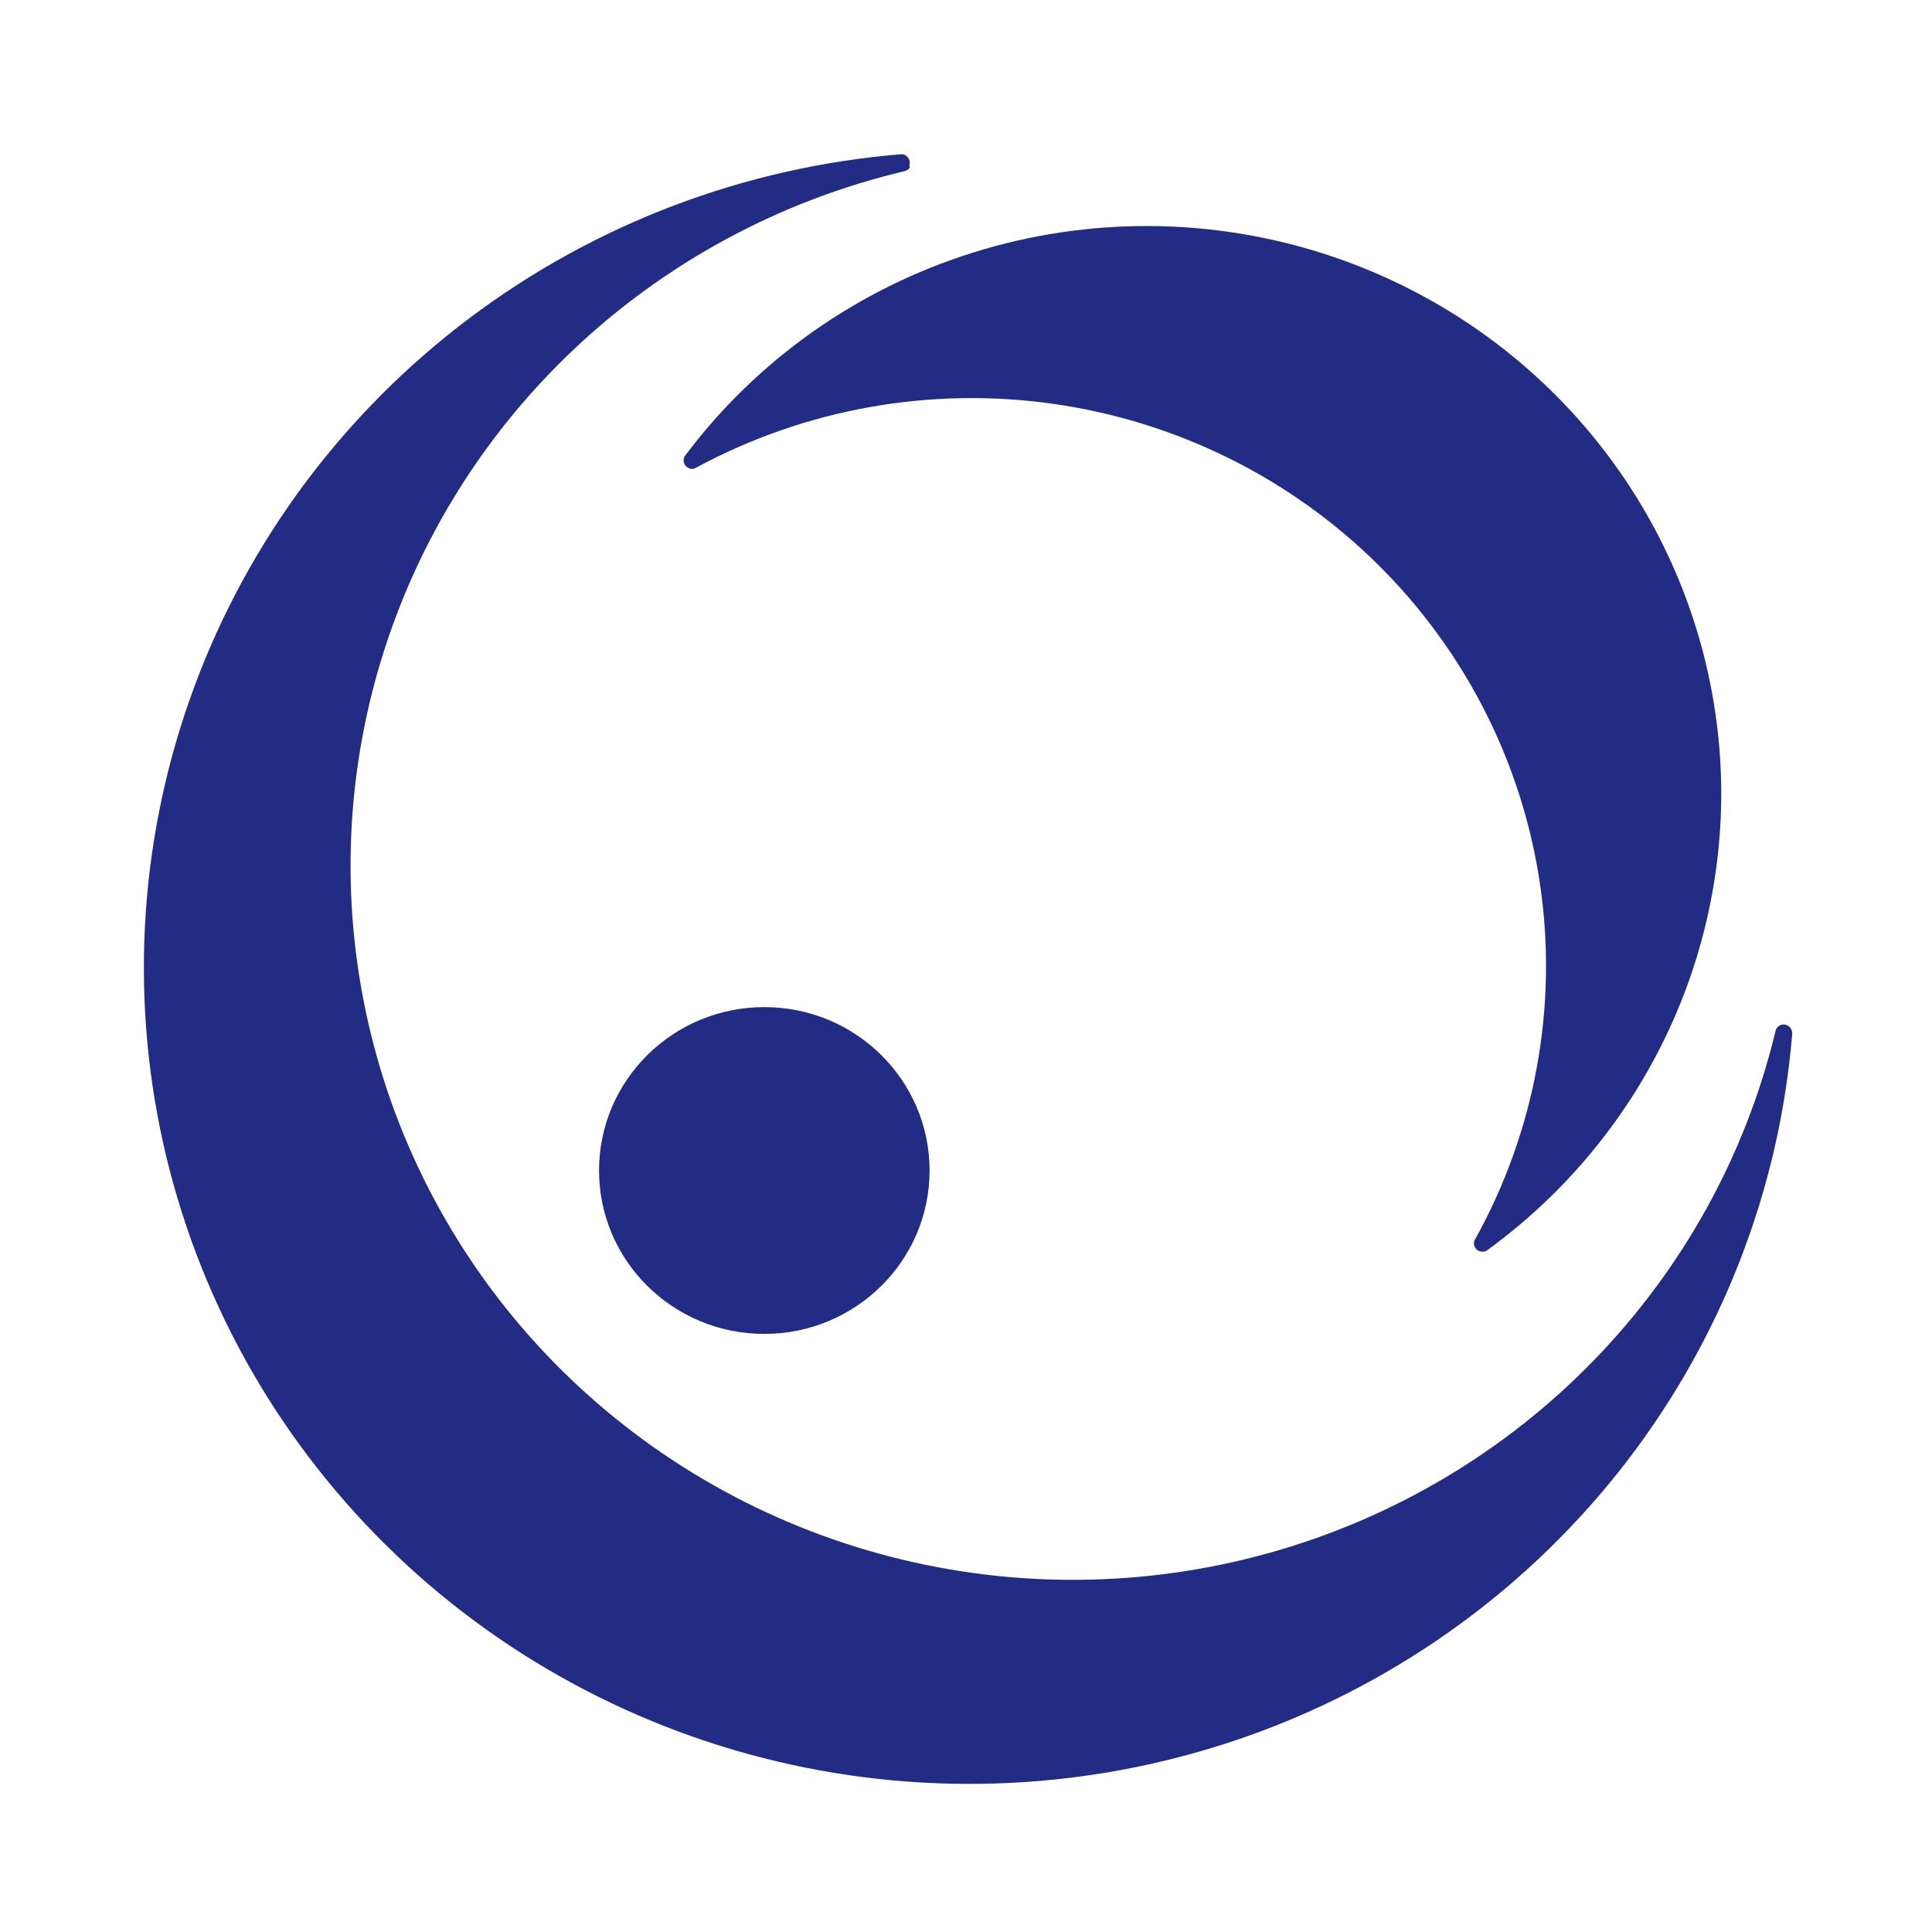 <svg width="188" height="188" viewBox="0 0 188 188" fill="none" xmlns="http://www.w3.org/2000/svg">
<path d="M174.393 100.526C174.393 100.309 174.308 100.1 174.155 99.945C174.003 99.789 173.795 99.698 173.576 99.692C173.376 99.69 173.183 99.76 173.032 99.89C172.882 100.02 172.784 100.199 172.759 100.395C169.852 112.416 163.756 123.453 155.098 132.369C146.44 141.284 135.534 147.755 123.504 151.115C111.474 154.474 98.756 154.601 86.66 151.482C74.564 148.363 63.529 142.11 54.691 133.369C45.853 124.628 39.533 113.715 36.382 101.755C33.231 89.794 33.363 77.219 36.765 65.326C40.166 53.432 46.715 42.651 55.734 34.094C64.754 25.537 75.919 19.512 88.078 16.642C88.235 16.585 88.378 16.496 88.499 16.381C88.526 16.27 88.526 16.154 88.499 16.043C88.53 15.928 88.536 15.807 88.516 15.69C88.496 15.572 88.451 15.46 88.383 15.361C88.316 15.262 88.228 15.179 88.125 15.117C88.022 15.054 87.907 15.015 87.787 15C72.509 16.235 57.907 21.766 45.705 30.941C33.503 40.115 24.211 52.55 18.925 66.778C13.64 81.005 12.583 96.431 15.877 111.233C19.172 126.036 26.682 139.597 37.52 150.316C48.358 161.035 62.071 168.464 77.041 171.726C92.012 174.989 107.613 173.948 122.004 168.726C136.395 163.505 148.975 154.321 158.258 142.26C167.541 130.198 173.14 115.762 174.393 100.656V100.526Z" fill="#232C85"/>
<path d="M74.374 129.801C83.256 129.801 90.456 122.682 90.456 113.9C90.456 105.118 83.256 97.999 74.374 97.999C65.492 97.999 58.292 105.118 58.292 113.9C58.292 122.682 65.492 129.801 74.374 129.801Z" fill="#232C85"/>
<path d="M167.494 77.197C167.476 65.577 163.755 54.258 156.861 44.848C149.966 35.438 140.249 28.415 129.088 24.776C117.927 21.137 105.89 21.067 94.687 24.577C83.483 28.086 73.683 34.997 66.678 44.327C66.575 44.462 66.52 44.627 66.52 44.796C66.52 45.017 66.609 45.229 66.767 45.386C66.925 45.542 67.14 45.63 67.363 45.63C67.505 45.626 67.643 45.581 67.759 45.499C78.365 39.772 90.564 37.598 102.525 39.303C114.487 41.008 125.567 46.5 134.105 54.957C142.643 63.414 148.179 74.379 149.883 86.209C151.587 98.038 149.367 110.095 143.555 120.572C143.469 120.695 143.423 120.84 143.423 120.989C143.423 121.098 143.445 121.205 143.488 121.305C143.531 121.404 143.593 121.495 143.672 121.57C143.751 121.646 143.844 121.704 143.946 121.744C144.048 121.783 144.158 121.801 144.267 121.797C144.439 121.801 144.607 121.746 144.742 121.641C151.791 116.514 157.523 109.82 161.475 102.1C165.427 94.38 167.489 85.85 167.494 77.197Z" fill="#232C85"/>
</svg>
